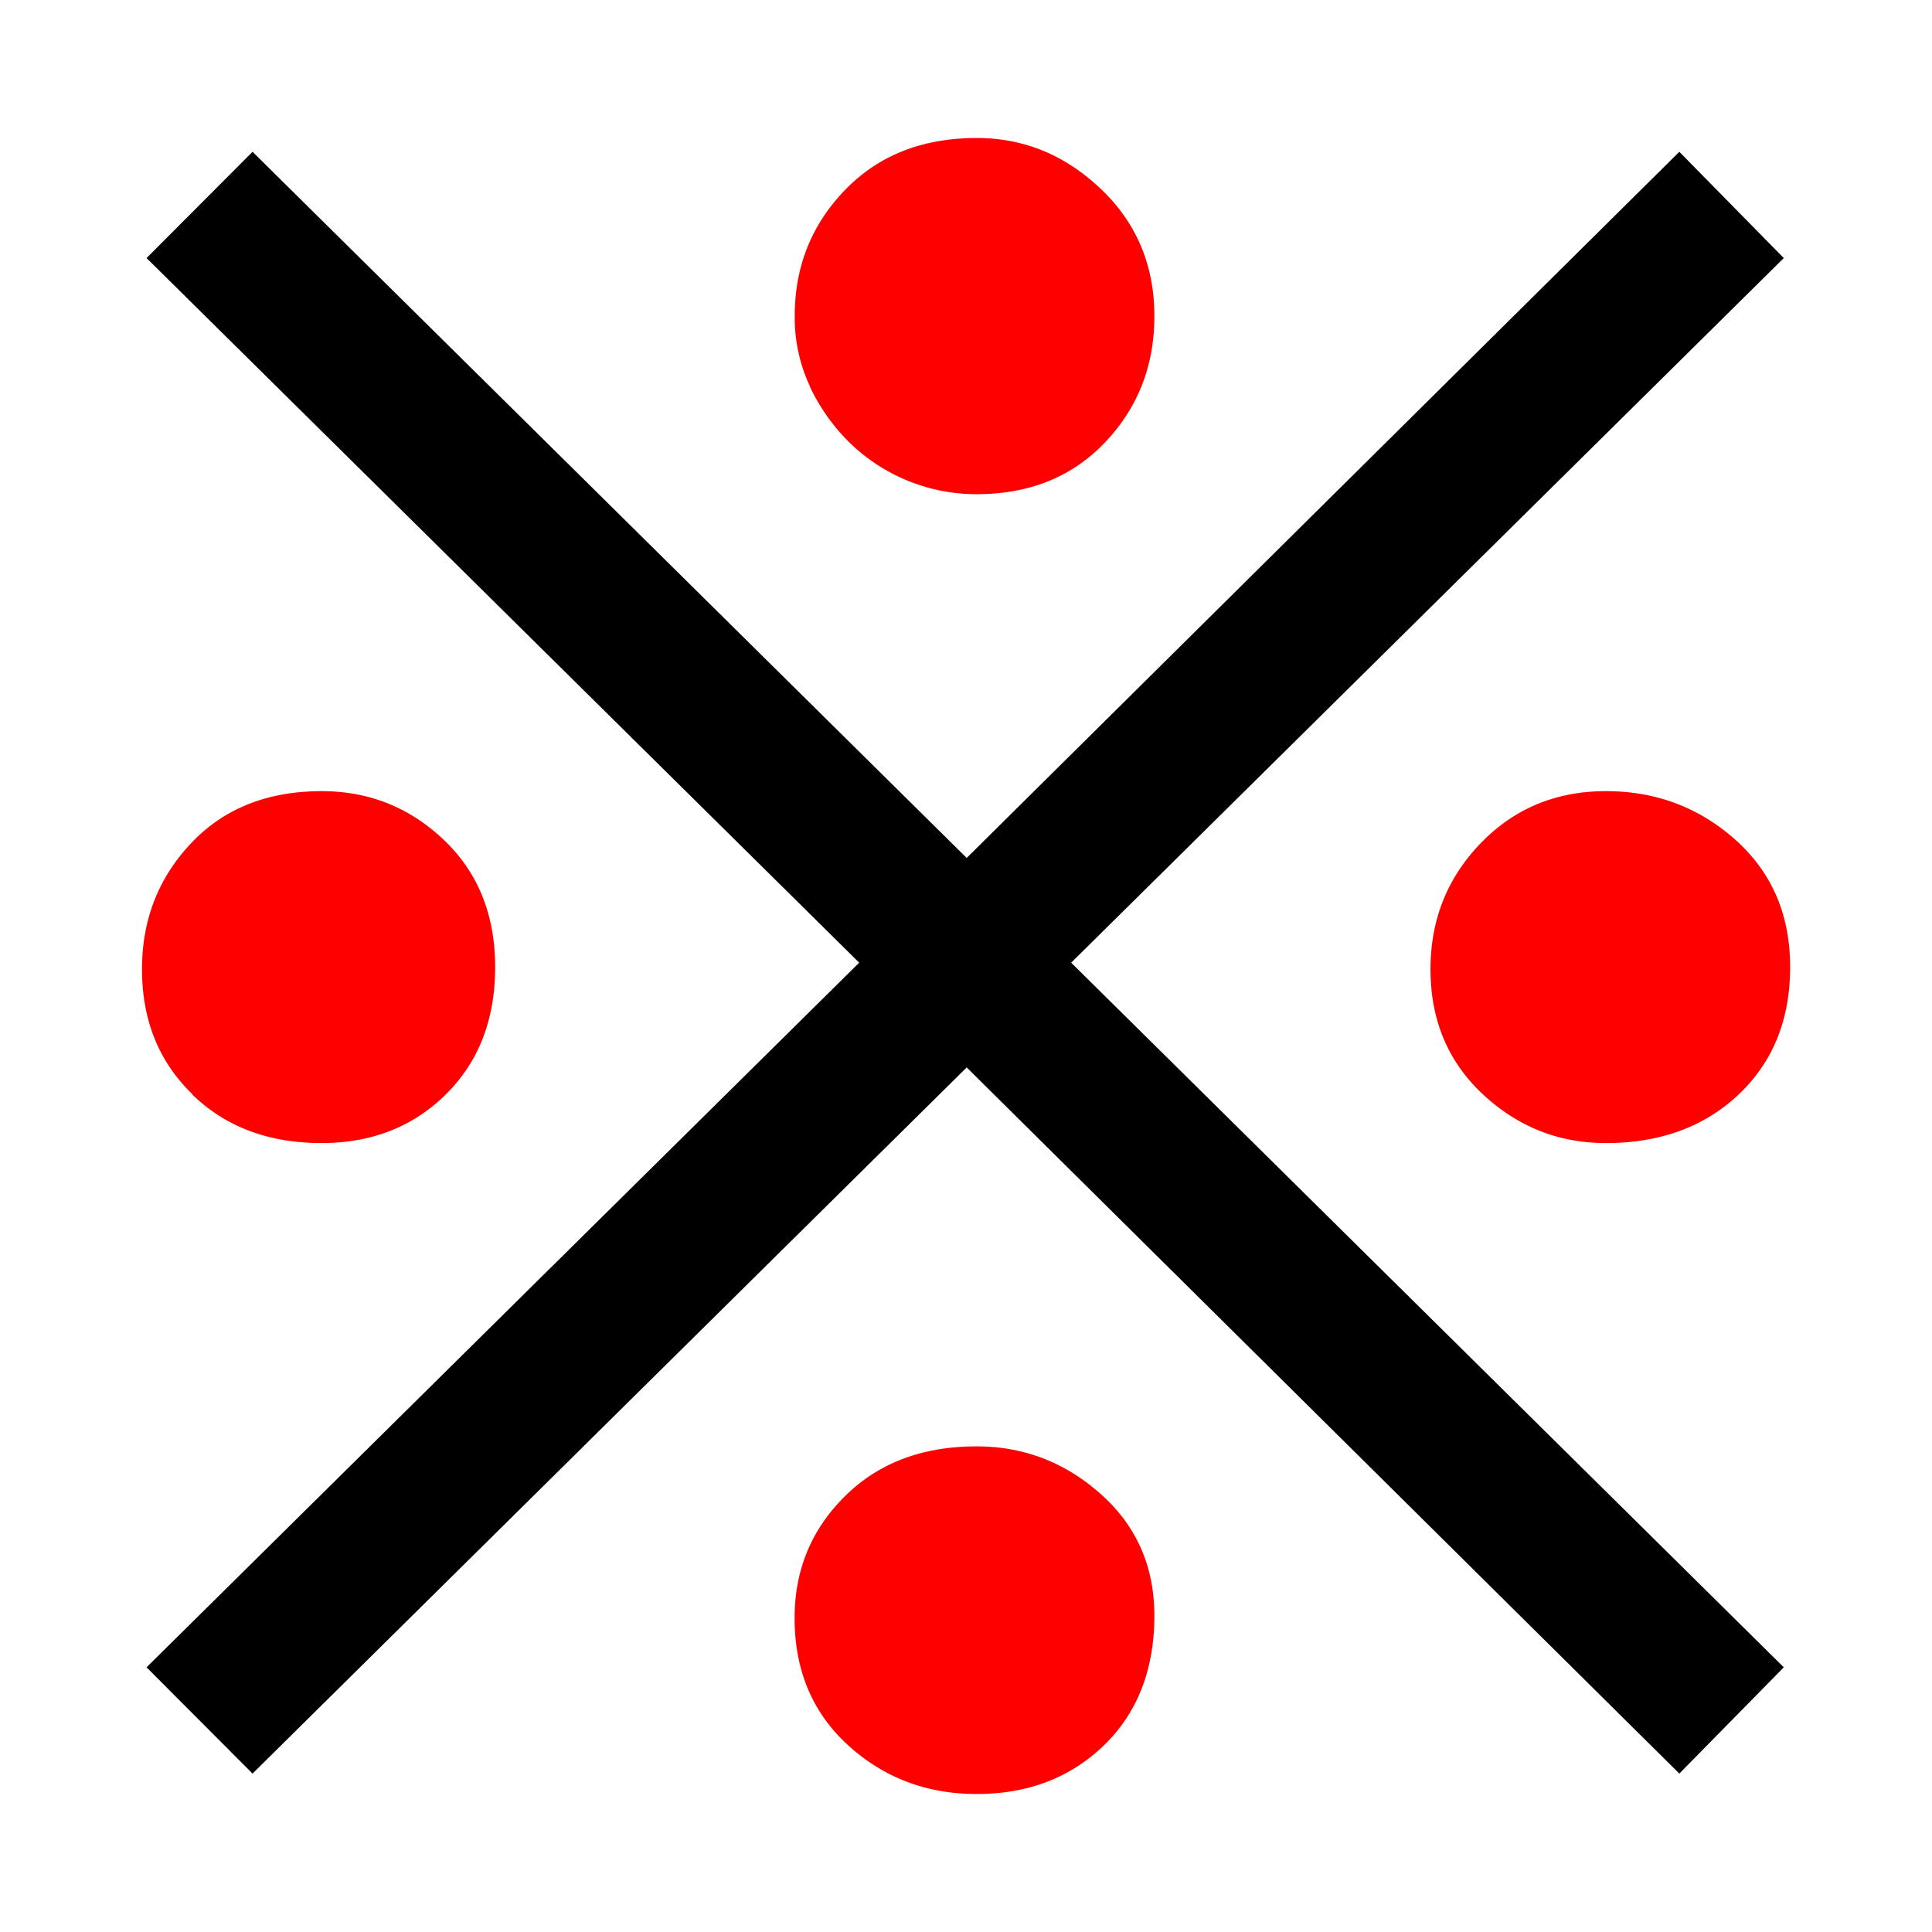 <?xml version="1.0" encoding="utf-8"?><!-- Uploaded to: SVG Repo, www.svgrepo.com, Generator: SVG Repo Mixer Tools -->
<svg fill="#000000" width="800px" height="800px" viewBox="0 0 14 14" role="img" focusable="false" aria-hidden="true" xmlns="http://www.w3.org/2000/svg"><path fill="red" d="M10.746 7.93q.38.354.892.353.589 0 .962-.353.372-.353.372-.922 0-.568-.396-.922-.396-.353-.938-.353-.543 0-.907.376-.365.377-.365.914-0.0.553.38.907zm-9.354 0q.364.354.939.353.543 0 .9-.353.357-.353.357-.922 0-.568-.372-.922-.372-.353-.884-.353-.59 0-.946.376-.357.377-.357.914 0 .553.365.906zm4.475-5.132a1.414 1.414 0 0 0 .287.407 1.317 1.317 0 0 0 .923.376q.574 0 .931-.376.357-.376.357-.914 0-.553-.388-.922T7.078 1q-.59 0-.954.376-.365.377-.365.914a1.174 1.174 0 0 0 .109.507zm.279 9.849q.388.353.931.353.558 0 .923-.353.364-.354.365-.937 0-.538-.388-.883-.388-.346-.9-.346-.59 0-.954.361-.365.361-.365.883 0 .568.388.922z"/><path d="M12.169 1.1L7.005 6.217l-5.175-5.117-.768.77 5.164 5.106-5.164 5.106.768.77 5.175-5.117 5.164 5.117.757-.77-5.164-5.106L12.926 1.87z"/></svg>